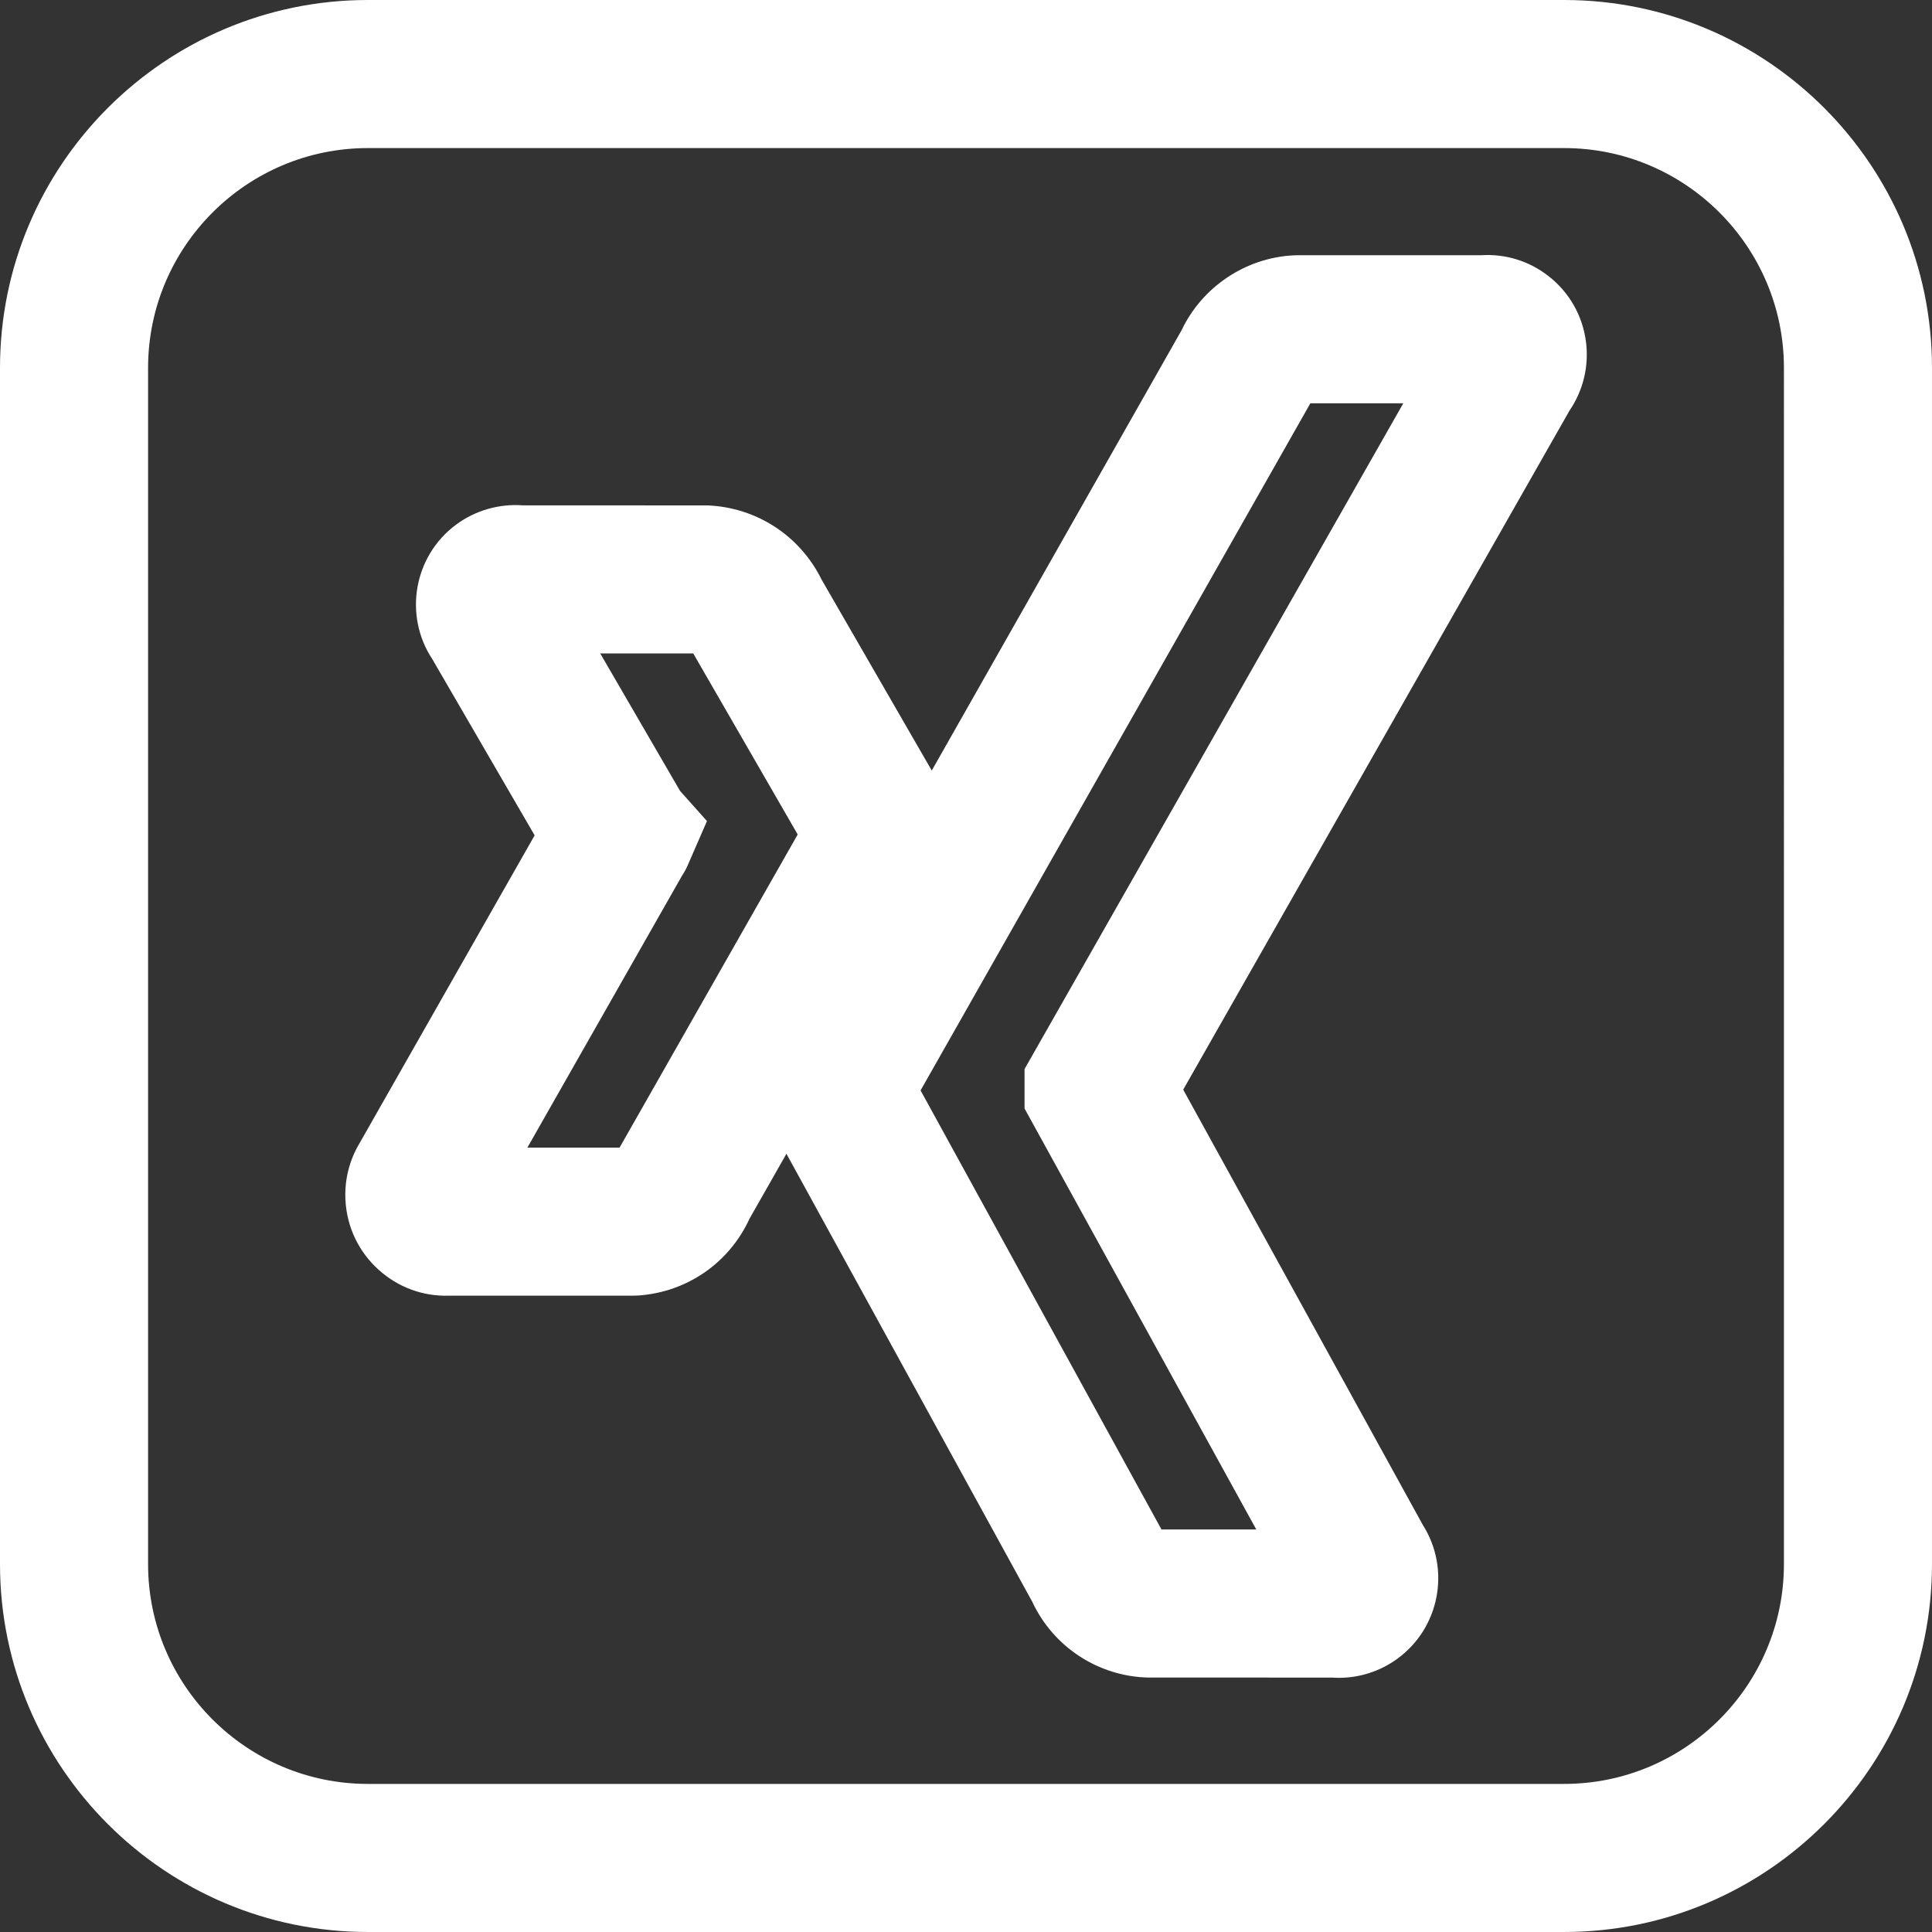 <svg xmlns="http://www.w3.org/2000/svg" id="uuid-c2243c7a-b273-4a2c-86e7-aea3bc95fc2a" data-name="Ebene 1" viewBox="0 0 283.465 283.465"><rect x="0" y="0" width="283.465" height="283.465" fill="#333333" stroke="none"/><defs><style>      .uuid-2629558e-0c5b-490e-b227-f48fd383ff35 {        fill: #fff;      }    </style></defs><path class="uuid-2629558e-0c5b-490e-b227-f48fd383ff35" d="M196.442,246.171c-.341,0-.682-.013-1.023-.036l-26.912-.002c-7.334-.149-13.953-4.481-17.041-11.095l-36.079-65.756-5.412,9.515c-2.962,6.464-9.12,10.758-16.265,11.277l-.787.029h-27.056c-3.821.12-7.46-1.232-10.306-3.794-2.937-2.645-4.669-6.274-4.876-10.22-.156-2.954.563-5.848,2.085-8.384l25.672-45.14-15.005-25.843c-4.233-6.403-2.764-15.104,3.469-19.739,2.806-2.083,6.314-3.094,9.781-2.84l27.175.011c7.181.315,13.516,4.463,16.679,10.877l16.169,28.024c9.371-16.519,21.565-38.01,36.649-64.594,3.013-6.363,9.393-10.652,16.457-10.998l.531-.013h26.923c3.558-.24,7.033.82,9.876,3.017,3.086,2.385,5.058,5.828,5.553,9.696.454,3.549-.402,7.115-2.409,10.065l-56.688,99.647,35.156,63.864c4.106,6.464,2.508,15.121-3.779,19.664-2.513,1.814-5.485,2.769-8.536,2.769ZM170.414,224.409h13.91l-34.002-61.769v-5.786l55.568-97.679h-13.634c-31.386,55.312-50.257,88.578-57.189,100.812l35.347,64.422ZM77.38,168.376h13.526l26.132-45.939-15.329-26.569h-13.647l11.713,20.173,3.95,4.429-2.838,6.521c-.244.544-.529,1.061-.852,1.549l-22.655,39.836ZM229.492,283.464H53.973C24.212,283.464,0,259.253,0,229.492V53.972C0,24.212,24.212,0,53.973,0h175.519C259.252,0,283.464,24.212,283.464,53.972v175.519c0,29.761-24.212,53.972-53.973,53.972ZM53.973,21.726c-17.781,0-32.247,14.466-32.247,32.246v175.519c0,17.781,14.466,32.246,32.247,32.246h175.519c17.781,0,32.247-14.466,32.247-32.246V53.972c0-17.781-14.466-32.246-32.247-32.246H53.973Z"></path></svg>